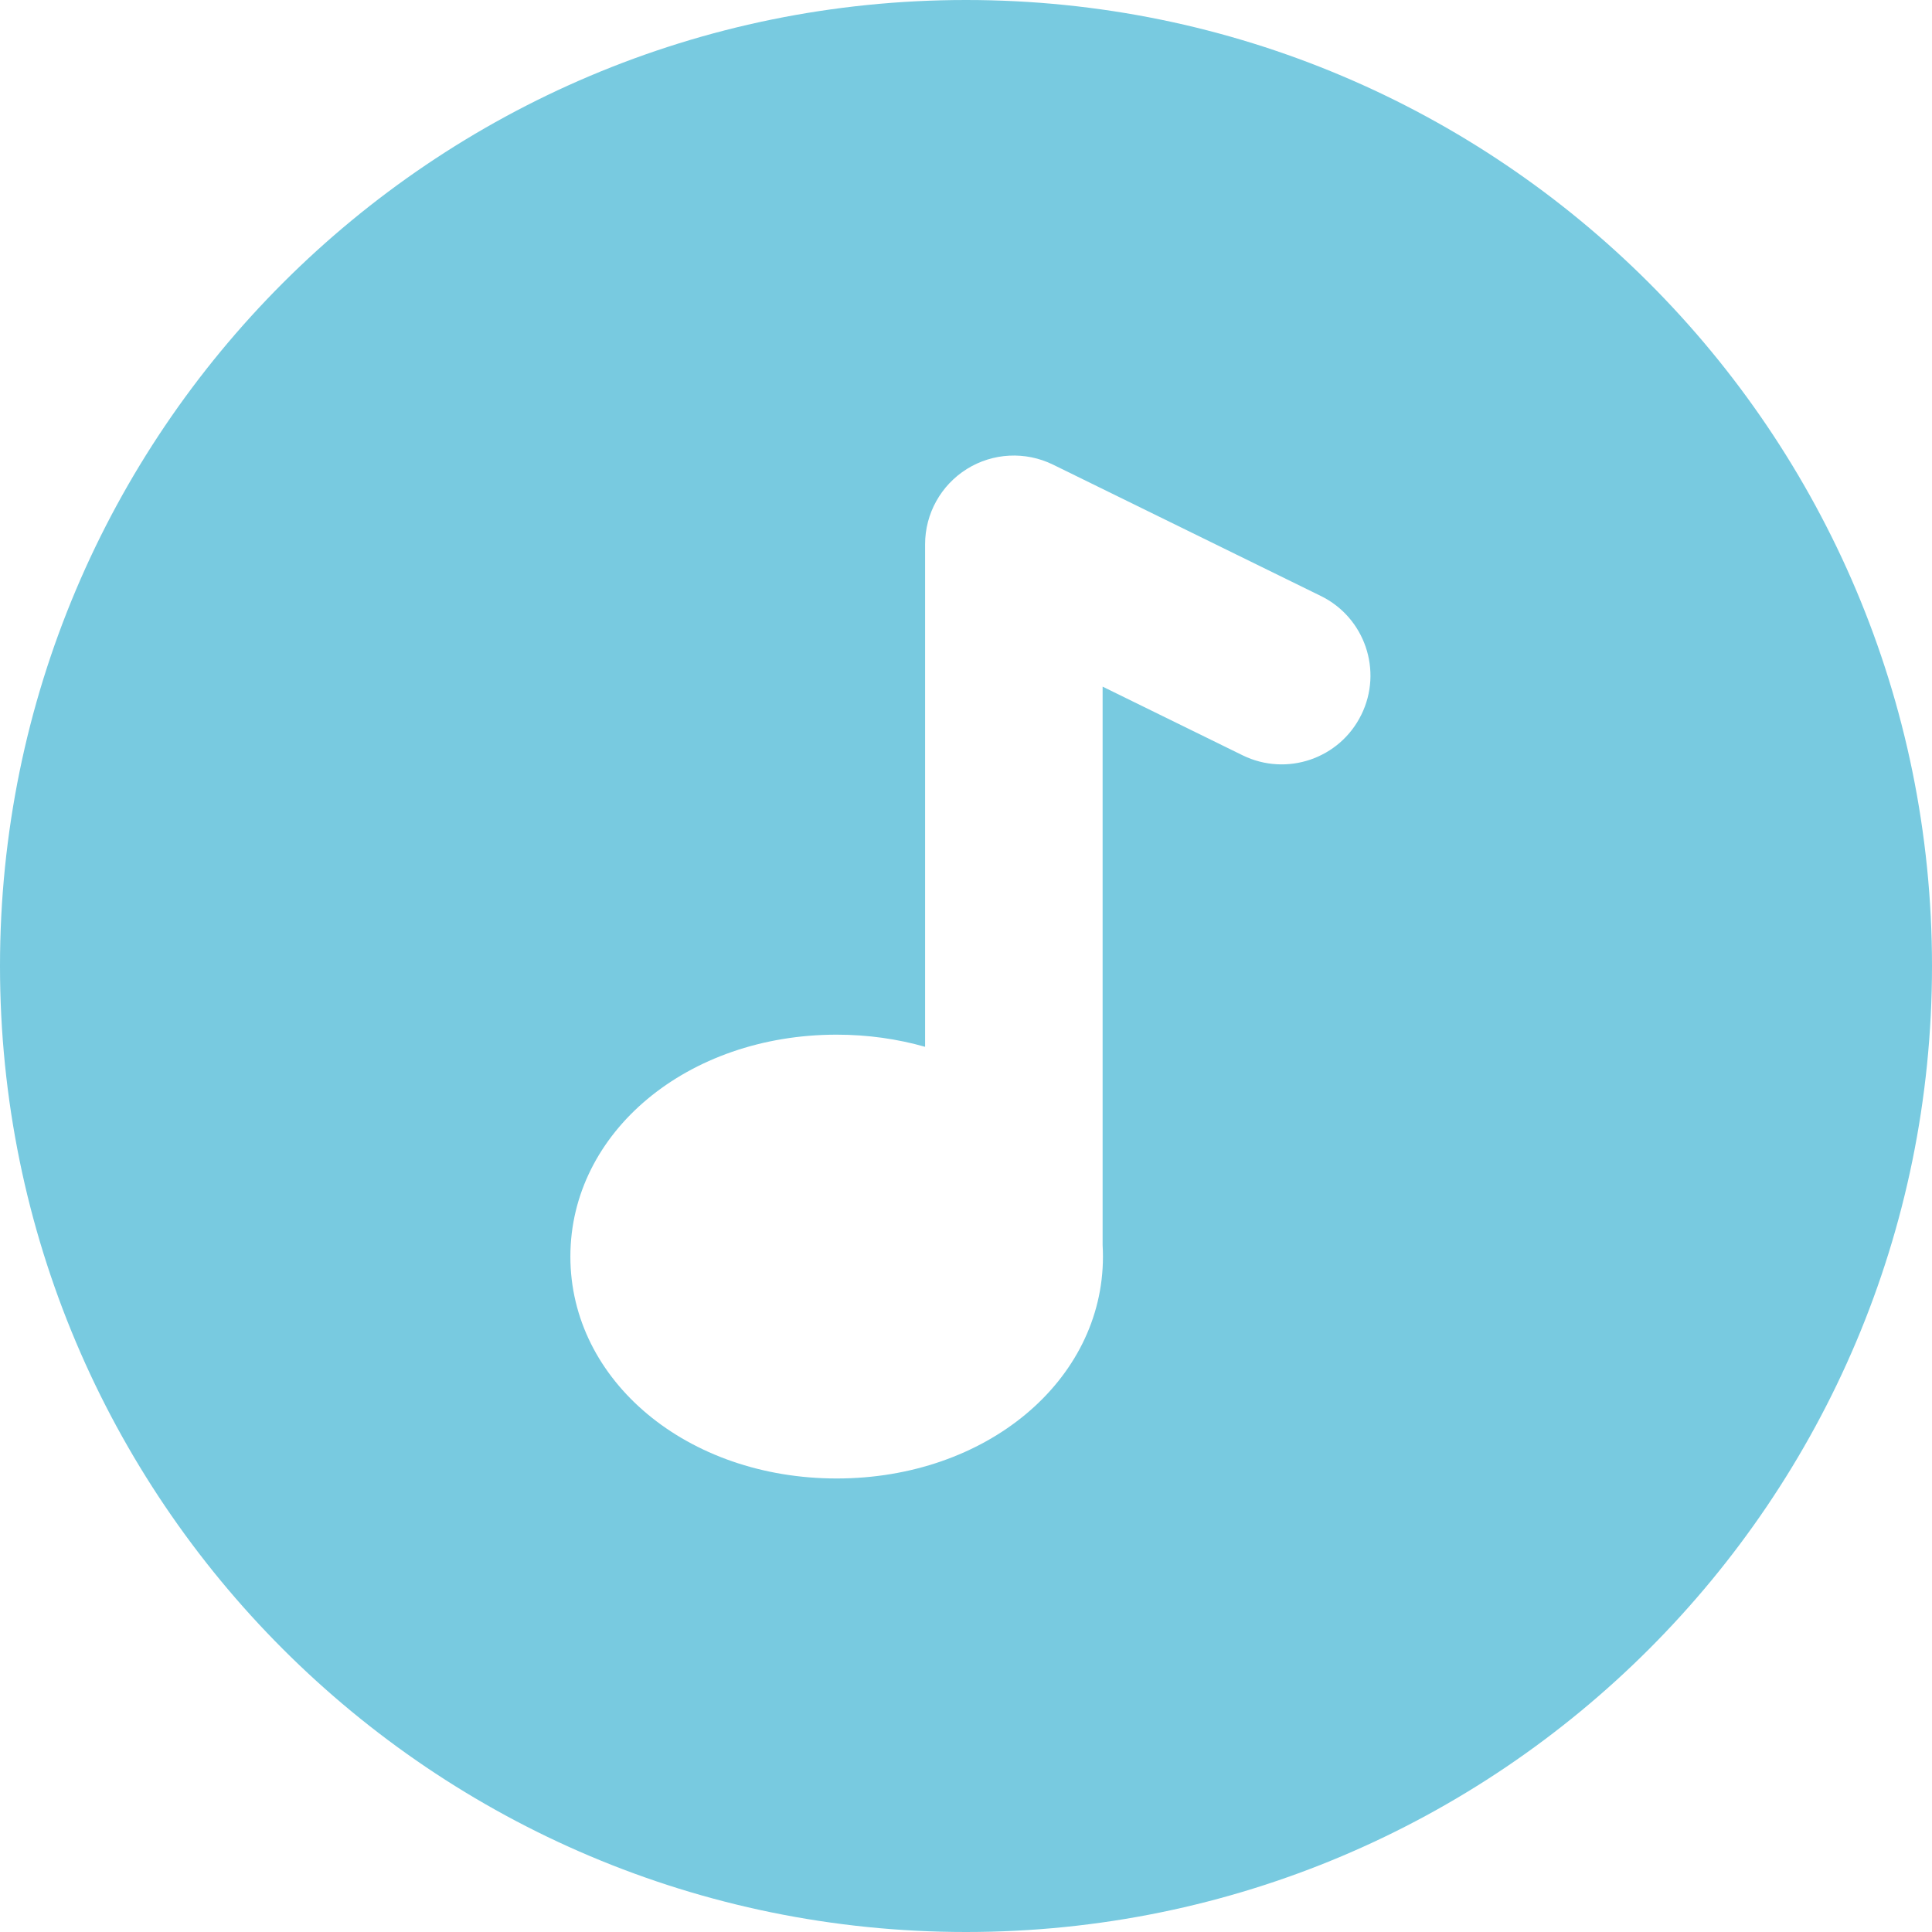 <svg xmlns="http://www.w3.org/2000/svg" viewBox="0 0 35 35" enable-background="new 0 0 35 35"><g fill="#78cae0"><path d="m17.5 0c-9.666 0-17.5 7.835-17.5 17.5 0 9.666 7.834 17.5 17.5 17.5 9.664 0 17.5-7.834 17.5-17.5s-7.836-17.5-17.5-17.5m9.975 12.13c-.566 1.156 2.675 2.2 1.518 1.633l-1.518 8.695-2.984 5.25c.008.098-3.686.889-3.616.816 0 0 2.417 0-1.507 0-3.927 0-10.559-1.396-10.559-4.667 0-3.271-1.044-1.405-1.633-5.134-.127-.809-.607-2.072.117-1.866l4.434-3.795c0-.806 2.583-3.891 3.267-4.316.684-.427.909-1.754 1.633-1.4l8.283.934"/><path d="m18.375 5.877c-6.662 0-12.06 5.399-12.06 12.06s5.399 12.06 12.06 12.06c6.66 0 12.06-5.399 12.06-12.06s-5.401-12.06-12.06-12.06m6.287 7.07c-.39.798-1.354 1.127-2.151.736l-2.536-1.244v10.12c.004.066.006.136.006.205 0 2.254-2.119 4.02-4.823 4.02-2.706 0-4.825-1.766-4.825-4.02 0-2.255 2.119-4.02 4.825-4.02.563 0 1.102.078 1.601.22v-9.104c0-.556.287-1.07.757-1.364.472-.294 1.061-.323 1.56-.079l4.853 2.38c.796.391 1.125 1.354.733 2.151"/></g></svg>
